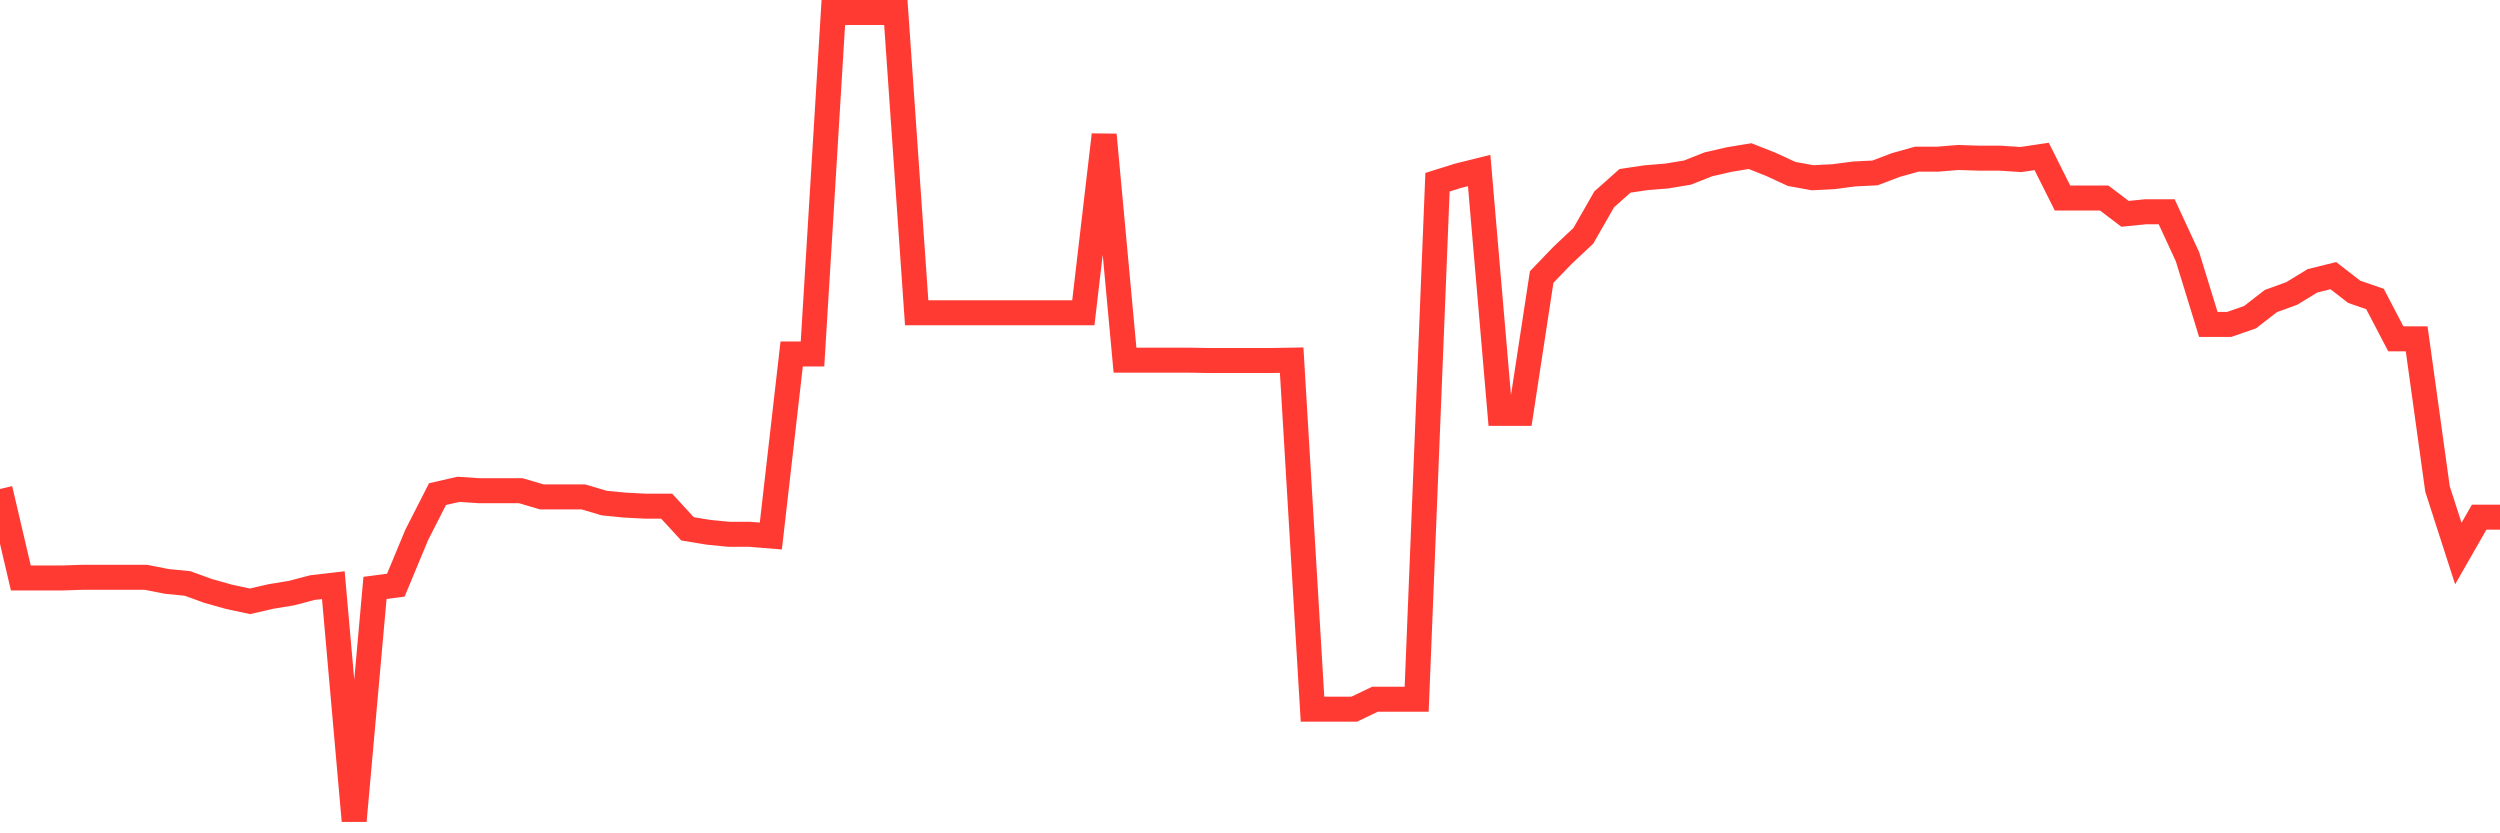 <svg
  xmlns="http://www.w3.org/2000/svg"
  xmlns:xlink="http://www.w3.org/1999/xlink"
  width="120"
  height="40"
  viewBox="0 0 120 40"
  preserveAspectRatio="none"
>
  <polyline
    points="0,23.471 1,27.742 2,27.742 3,27.742 4,27.709 5,27.709 6,27.709 7,27.709 8,27.907 9,28.006 10,28.368 11,28.649 12,28.863 13,28.632 14,28.467 15,28.204 16,28.088 17,39.4 18,28.22 19,28.088 20,25.681 21,23.718 22,23.488 23,23.554 24,23.554 25,23.554 26,23.85 27,23.85 28,23.85 29,24.147 30,24.246 31,24.296 32,24.296 33,25.384 34,25.549 35,25.648 36,25.648 37,25.73 38,16.991 39,16.991 40,0.6 41,0.6 42,0.6 43,0.6 44,15.012 45,15.012 46,15.012 47,15.012 48,15.012 49,15.012 50,15.012 51,15.012 52,15.012 53,6.47 54,17.287 55,17.287 56,17.287 57,17.287 58,17.304 59,17.304 60,17.304 61,17.304 62,17.287 63,34.041 64,34.041 65,34.041 66,33.563 67,33.563 68,33.563 69,8.746 70,8.433 71,8.185 72,19.843 73,19.843 74,13.297 75,12.258 76,11.318 77,9.57 78,8.68 79,8.531 80,8.449 81,8.284 82,7.888 83,7.658 84,7.493 85,7.888 86,8.35 87,8.531 88,8.482 89,8.35 90,8.301 91,7.921 92,7.641 93,7.641 94,7.559 95,7.592 96,7.592 97,7.658 98,7.509 99,9.504 100,9.504 101,9.504 102,10.263 103,10.164 104,10.164 105,12.324 106,15.573 107,15.573 108,15.226 109,14.451 110,14.088 111,13.478 112,13.231 113,14.006 114,14.352 115,16.265 116,16.265 117,23.471 118,26.571 119,24.823 120,24.823"
    fill="none"
    stroke="#ff3a33"
    stroke-width="1.2"
  >
  </polyline>
</svg>
